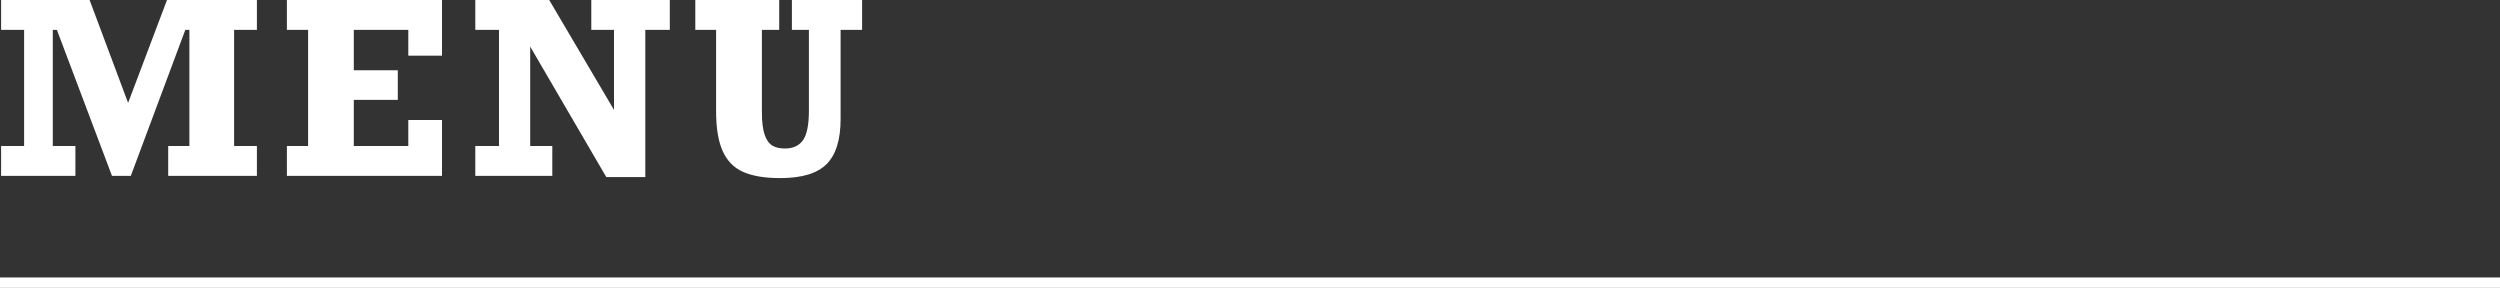 <?xml version="1.0" encoding="UTF-8"?>
<svg id="_レイヤー_2" data-name="レイヤー 2" xmlns="http://www.w3.org/2000/svg" viewBox="0 0 250 28.79">
  <rect x="0" y="0" width="250" height="28.79" fill="#333333" stroke="none"/>
  <defs>
    <style>
      .cls-1 {
        fill: none;
        stroke: #fff;
        stroke-miterlimit: 10;
        stroke-width: 1.05px;
      }

      .cls-2 {
        fill: #fff;
        stroke-width: 0px;
      }
    </style>
  </defs>
  <g id="pc_top" data-name="pc top">
    <g>
      <g>
        <path class="cls-2" d="M16.7,0h8.99v2.99h-2.28v11.61h2.28v2.99h-8.87v-2.99h2.12V2.99h-.41l-5.45,14.6h-1.88L5.69,2.99h-.41v11.61h2.26v2.99H.11v-2.99h2.3V2.99H.11V0h8.85l3.85,10.29L16.7,0Z"/>
        <path class="cls-2" d="M40.83,5.57v-2.58h-5.45v4.04h4.4v2.96h-4.4v4.61h5.45v-2.6h3.37v5.59h-15.51v-2.99h2.12V2.99h-2.12V0h15.51v5.57h-3.37Z"/>
        <path class="cls-2" d="M61.39,2.99h-2.26V0h7.85v2.99h-2.45v14.72h-3.9l-7.61-13.05v9.94h2.21v2.99h-7.7v-2.99h2.37V2.99h-2.37V0h7.39l6.48,10.99V2.99Z"/>
        <path class="cls-2" d="M76.19,2.99v8.22c0,.97.09,1.72.27,2.25.18.53.44.89.76,1.09s.75.3,1.28.3c.81,0,1.41-.28,1.8-.83.39-.56.59-1.53.59-2.94V2.99h-1.7V0h7.02v2.99h-2.15v8.92c0,2.05-.46,3.55-1.39,4.49s-2.48,1.41-4.65,1.41c-1.55,0-2.78-.21-3.71-.62-.92-.41-1.6-1.1-2.04-2.08-.44-.97-.66-2.3-.66-3.99V2.99h-2.08V0h8.39v2.99h-1.75Z"/>
      </g>
      <line class="cls-1" y1="28.27" x2="250" y2="28.27"/>
    </g>
  </g>
</svg>